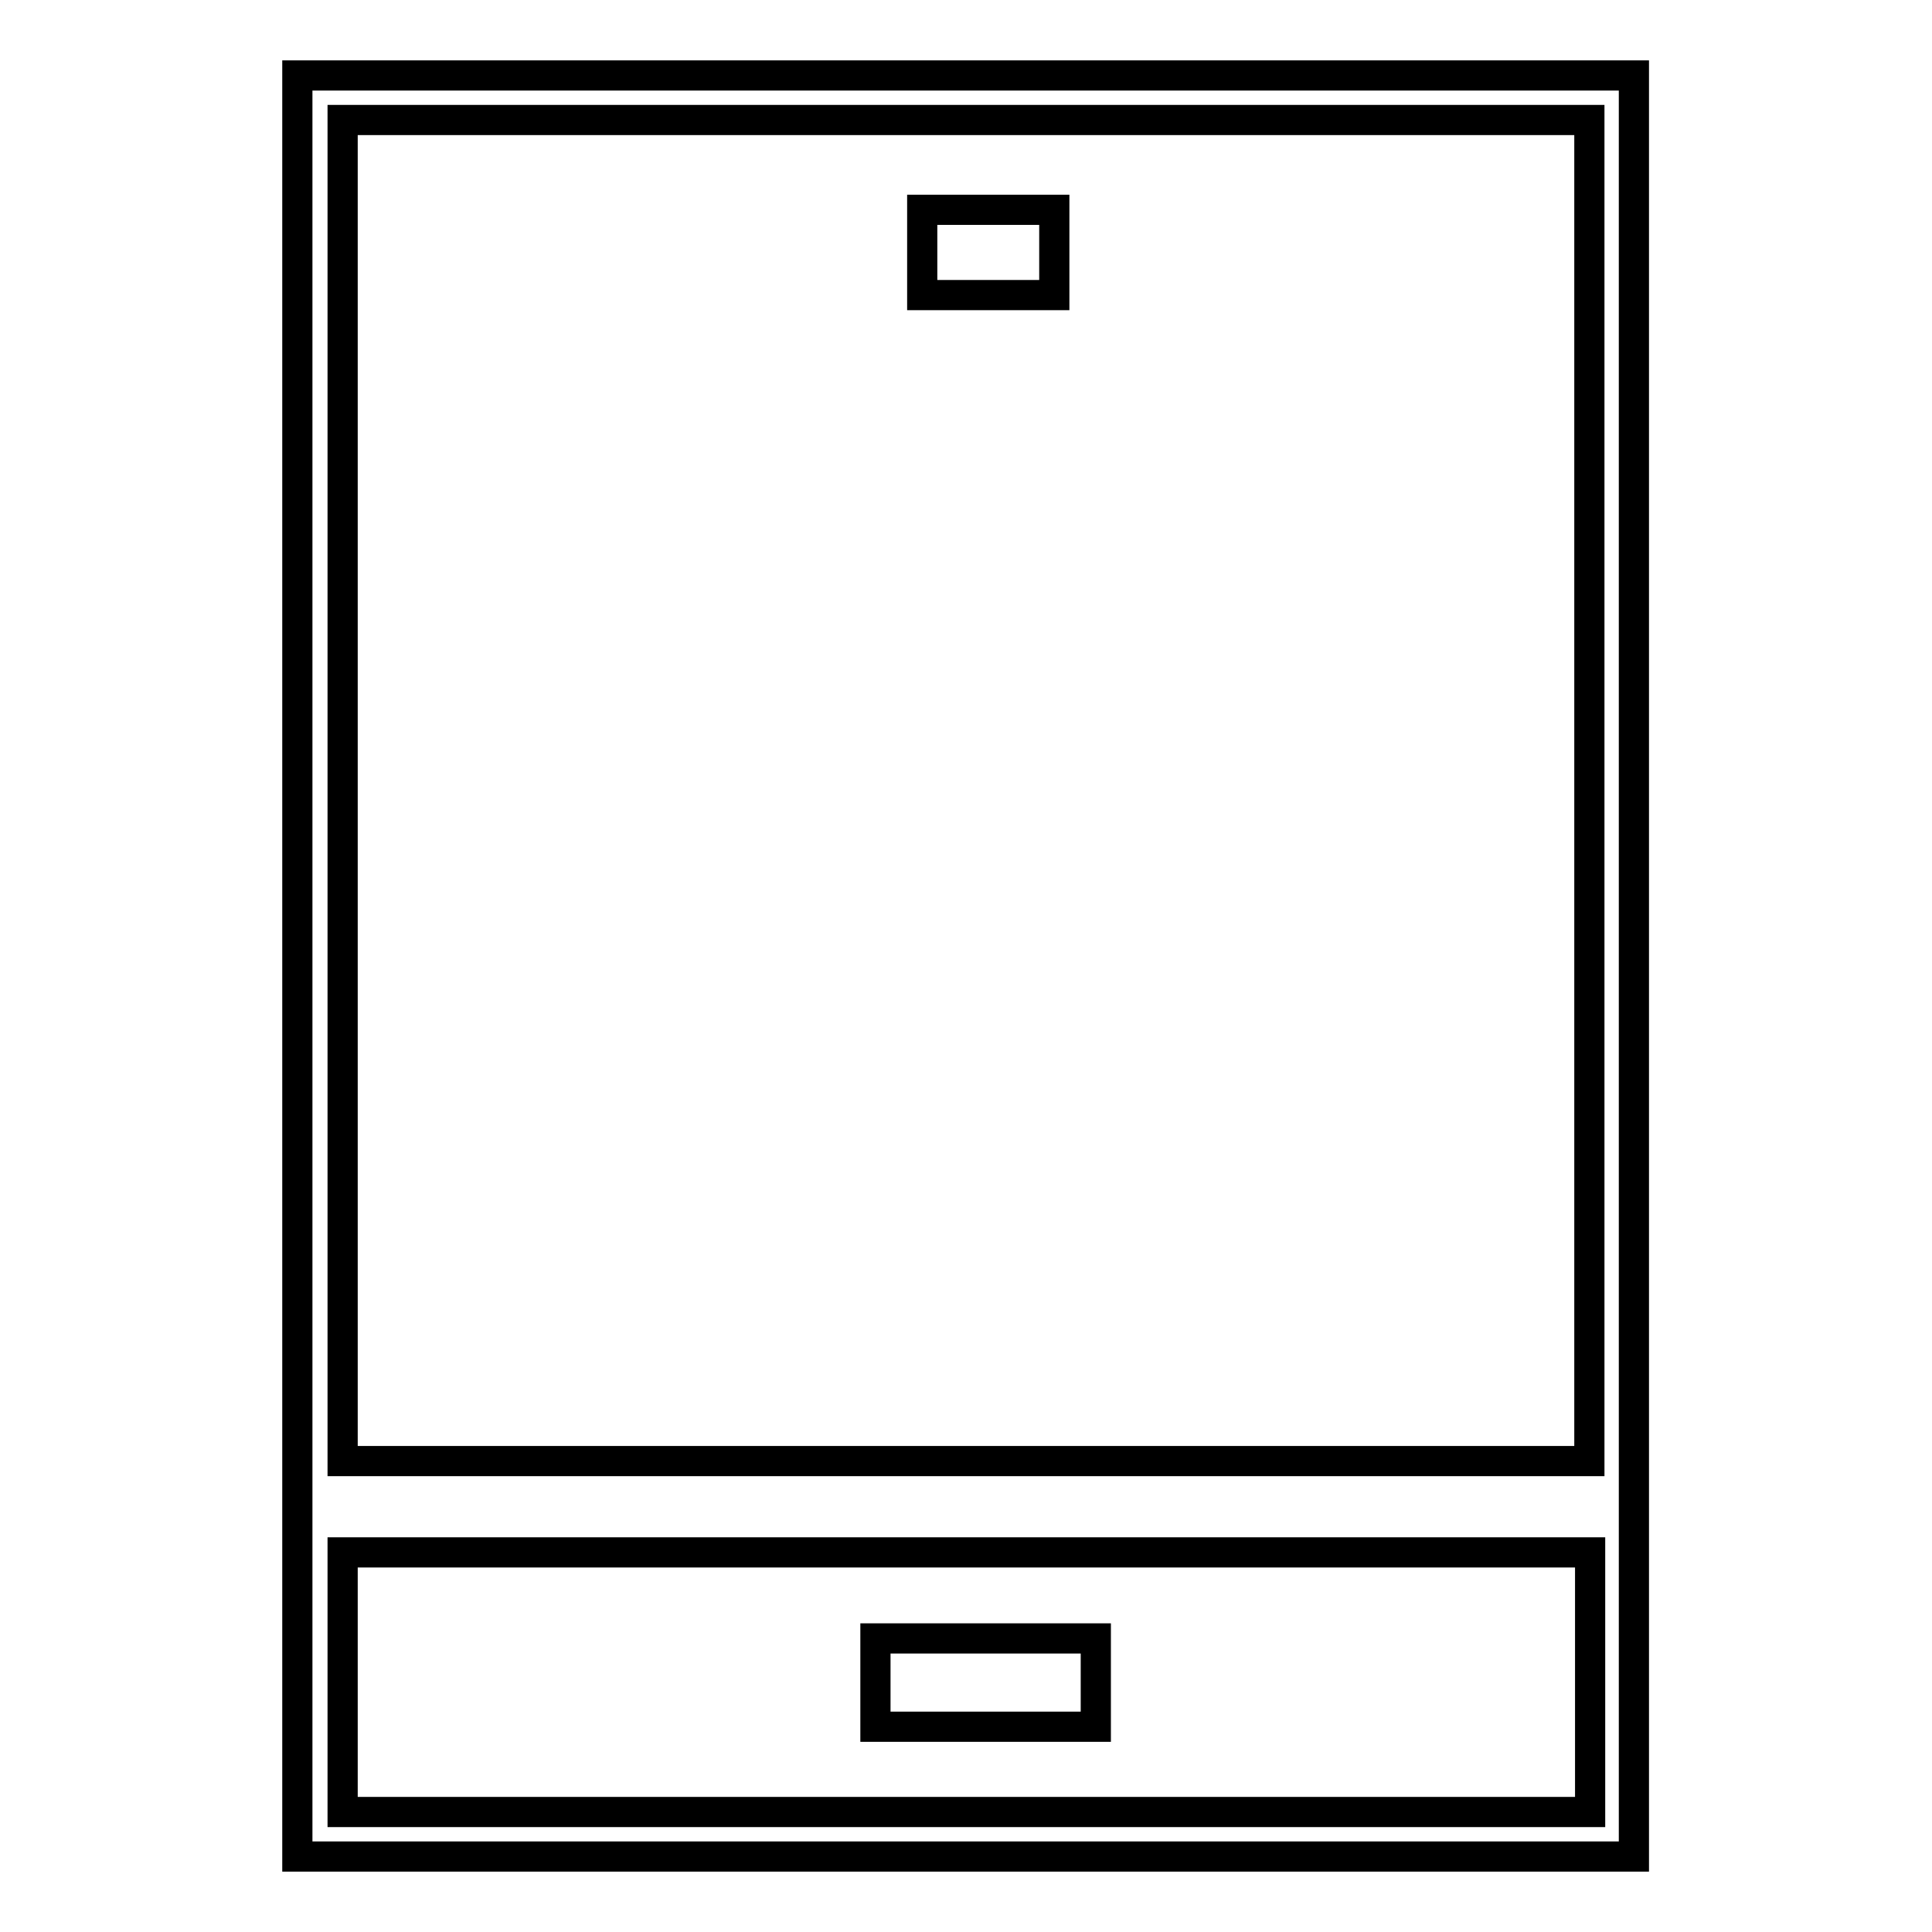 <?xml version="1.0" encoding="utf-8"?>
<!-- Svg Vector Icons : http://www.onlinewebfonts.com/icon -->
<!DOCTYPE svg PUBLIC "-//W3C//DTD SVG 1.1//EN" "http://www.w3.org/Graphics/SVG/1.1/DTD/svg11.dtd">
<svg version="1.1" xmlns="http://www.w3.org/2000/svg" xmlns:xlink="http://www.w3.org/1999/xlink" x="0px" y="0px" viewBox="0 0 256 256" enable-background="new 0 0 256 256" xml:space="preserve">
<g> <path stroke-width="4" fill-opacity="0" stroke="#000000"  d="M39.4,10v236h177.1V10H39.4z M210.6,15.9v177.7H45.4V15.9H210.6z M45.4,240.1v-34.4h165.3v34.4H45.4z  M122.2,27.8h17.5v11.3h-17.5V27.8z M116,217.1h29.2v11.7H116V217.1z"/></g>
</svg>